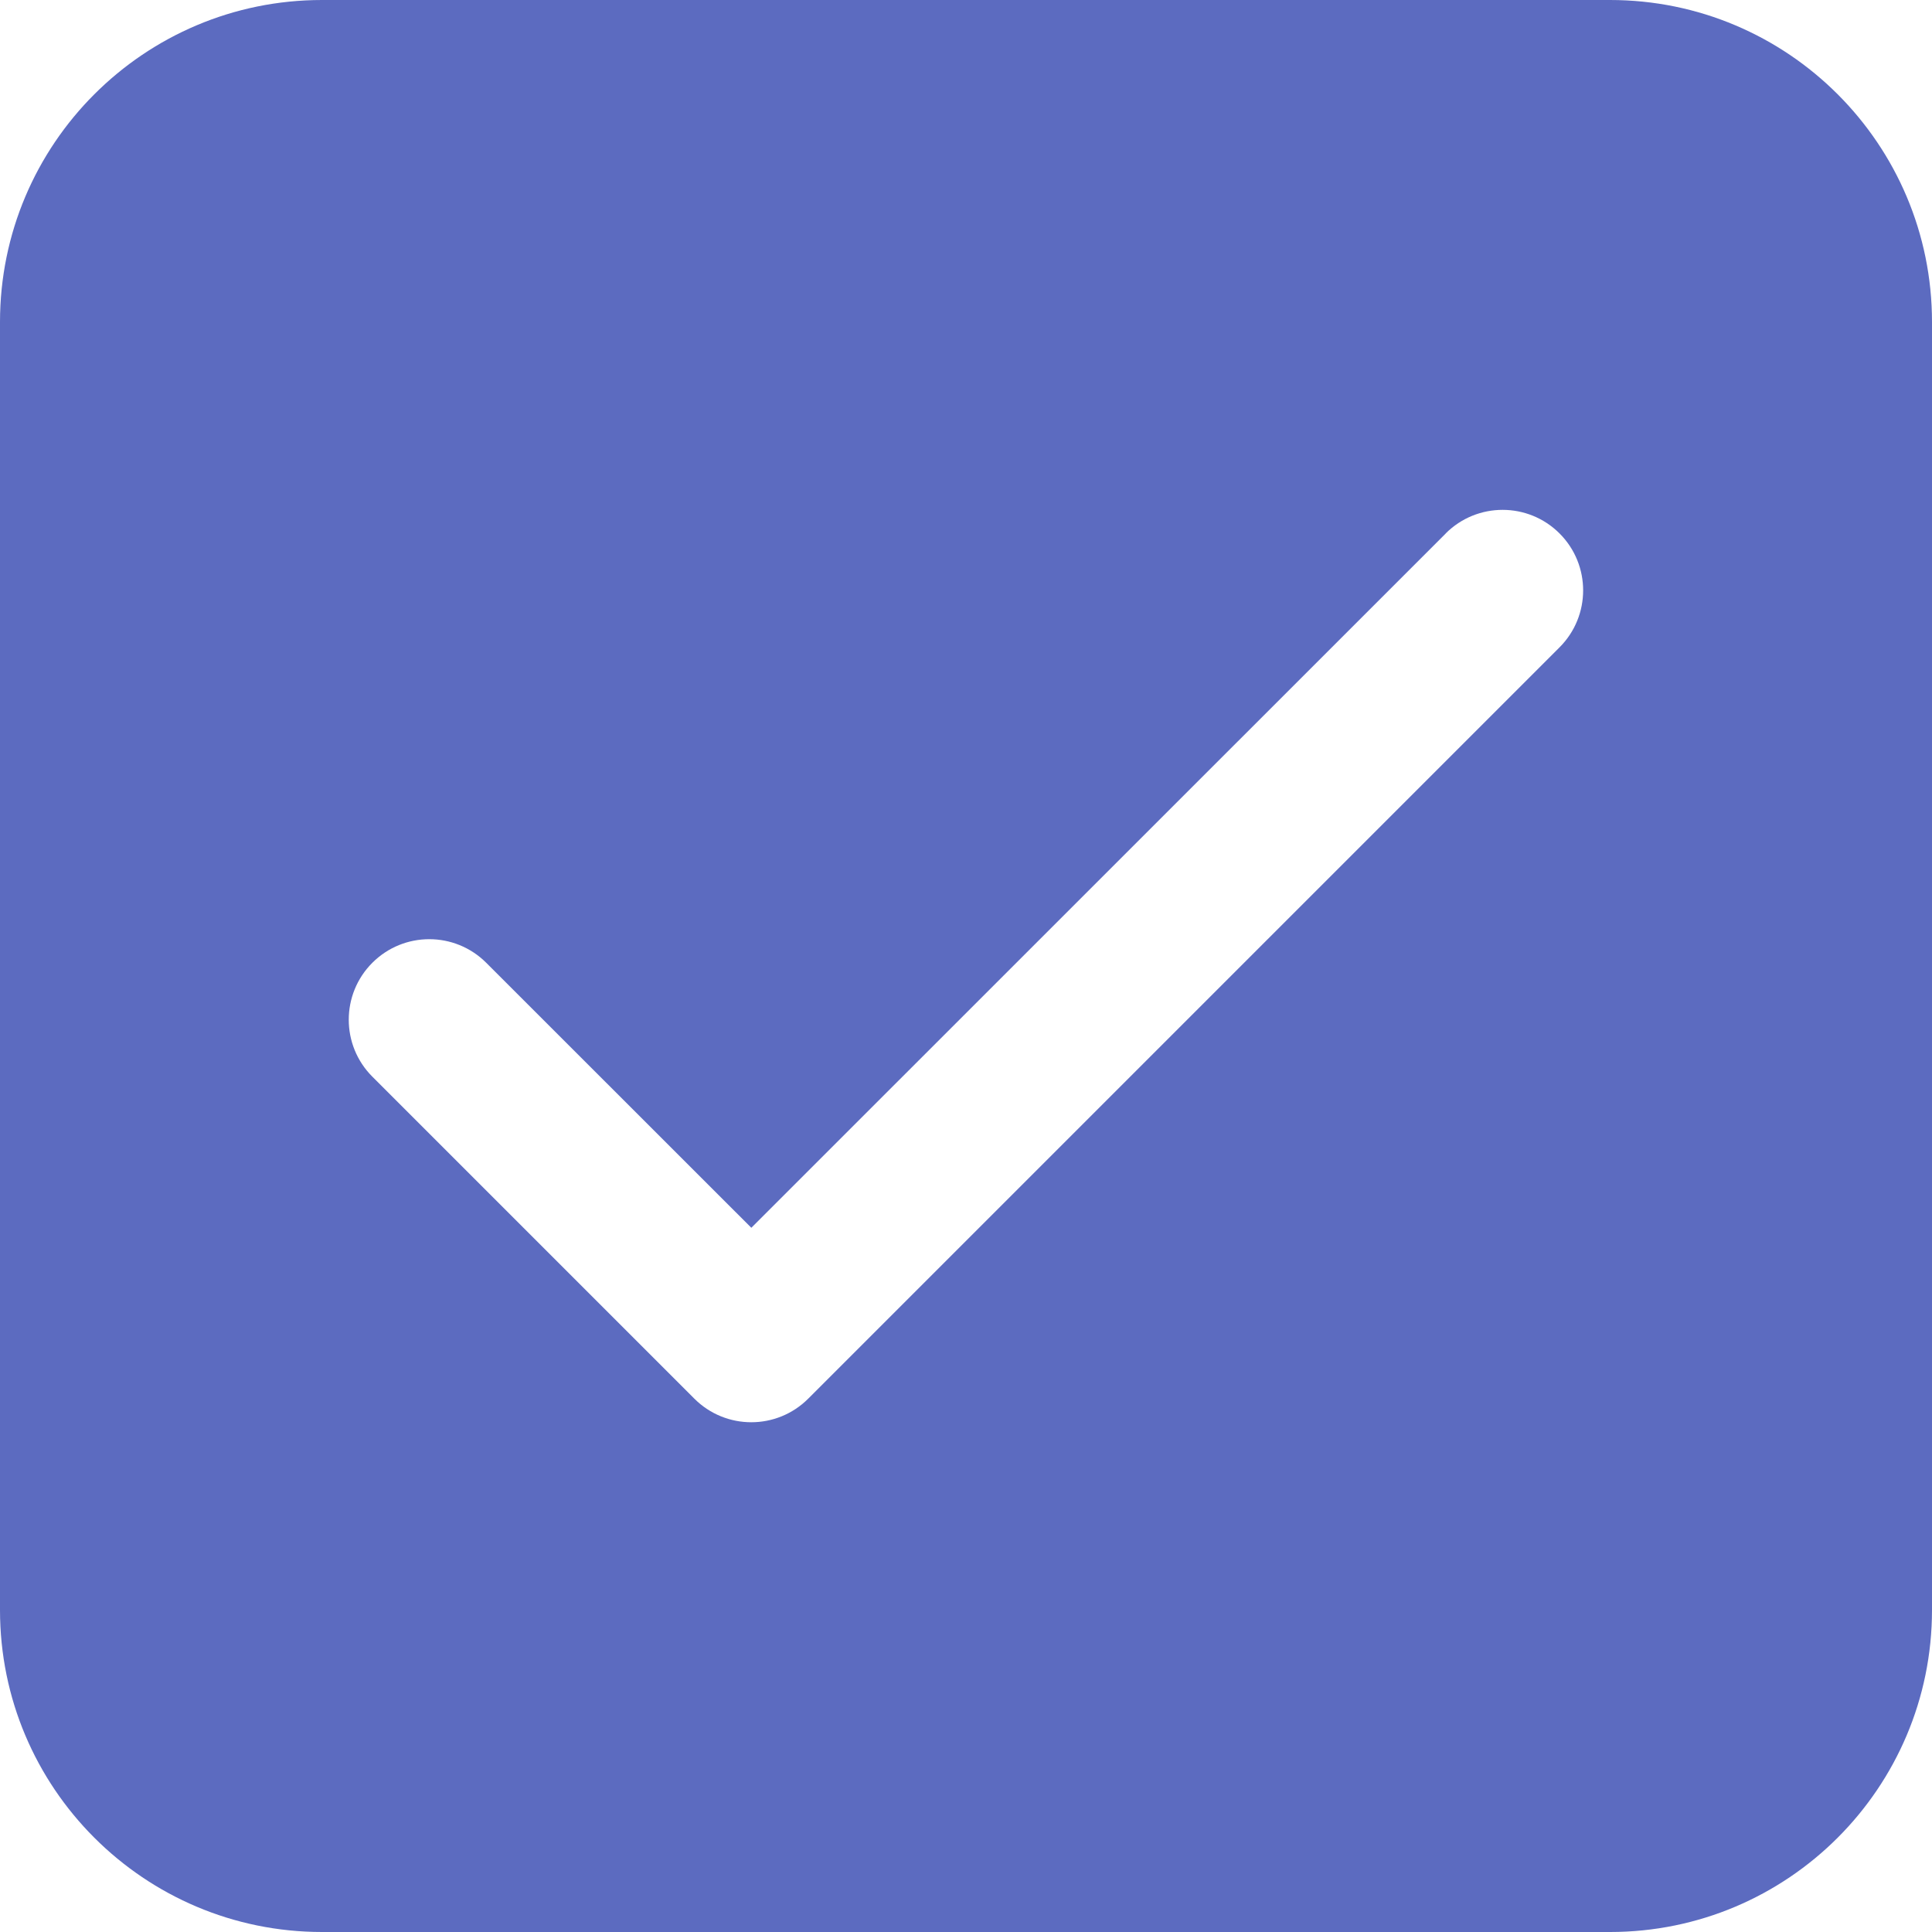<?xml version="1.0" encoding="UTF-8" standalone="no"?>
<svg
   width="600"
   height="600"
   viewBox="0 0 18 18"
   version="1.1"
   id="svg4877"
   sodipodi:docname="checkbox.svg"
   inkscape:version="1.2.2 (b0a8486541, 2022-12-01)"
   xmlns:inkscape="http://www.inkscape.org/namespaces/inkscape"
   xmlns:sodipodi="http://sodipodi.sourceforge.net/DTD/sodipodi-0.dtd"
   xmlns="http://www.w3.org/2000/svg"
   xmlns:svg="http://www.w3.org/2000/svg"
   xmlns:rdf="http://www.w3.org/1999/02/22-rdf-syntax-ns#"
   xmlns:cc="http://creativecommons.org/ns#"
   xmlns:dc="http://purl.org/dc/elements/1.1/">
  <defs
     id="defs4881" />
  <sodipodi:namedview
     id="namedview4879"
     pagecolor="#ffffff"
     bordercolor="#000000"
     borderopacity="0.25"
     inkscape:showpageshadow="2"
     inkscape:pageopacity="0.0"
     inkscape:pagecheckerboard="0"
     inkscape:deskcolor="#d1d1d1"
     showgrid="false"
     inkscape:zoom="0.17743961"
     inkscape:cx="-1403.2944"
     inkscape:cy="298.69318"
     inkscape:window-width="1525"
     inkscape:window-height="528"
     inkscape:window-x="0"
     inkscape:window-y="1626"
     inkscape:window-maximized="1"
     inkscape:current-layer="svg4877" />
  <!-- Uploaded to: SVG Repo, www.svgrepo.com, Generator: SVG Repo Mixer Tools -->
  <title
     id="title4870">ic_fluent_checkbox_checked_24_filled</title>
  <desc
     id="desc4872">Created with Sketch.</desc>
  <g
     id="🔍-Product-Icons"
     stroke="none"
     stroke-width="1"
     fill="none"
     fill-rule="evenodd"
     style="fill:#5c6bc0;fill-opacity:1"
     transform="translate(-3,-3)">
    <g
       id="ic_fluent_checkbox_checked_24_filled"
       fill="#212121"
       fill-rule="nonzero"
       style="fill:#5c6bc0;fill-opacity:1">
      <path
         d="m 18,3 c 1.657,0 3,1.343 3,3 v 12 c 0,1.657 -1.343,3 -3,3 H 6 C 4.343,21 3,19.657 3,18 V 6 C 3,4.343 4.343,3 6,3 Z M 16.47,7.97 10,14.439 7.53,11.97 c -0.293,-0.293 -0.768,-0.293 -1.061,0 -0.293,0.293 -0.293,0.768 0,1.061 l 3,3 c 0.293,0.293 0.768,0.293 1.061,0 l 7,-7 c 0.293,-0.293 0.293,-0.768 0,-1.061 -0.293,-0.293 -0.768,-0.293 -1.061,0 z"
         id="🎨-Color"
         style="fill:#5c6bc0;fill-opacity:1" />
    </g>
  </g>
</svg>
